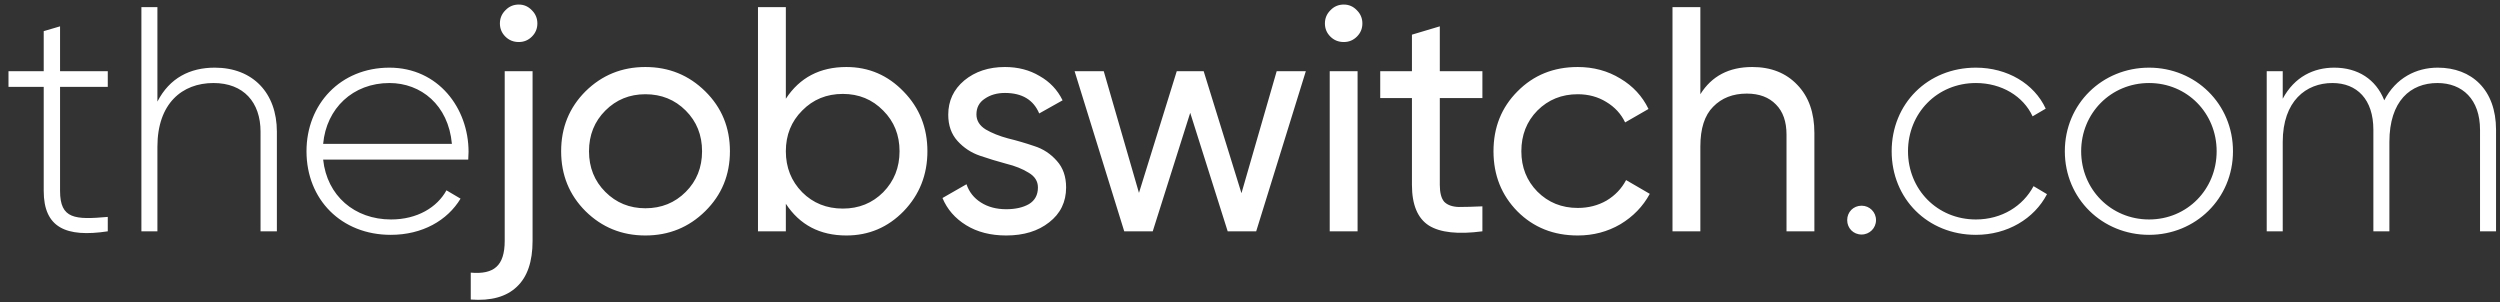 <svg xmlns="http://www.w3.org/2000/svg" width="281" height="34" viewBox="0 0 281 34" fill="none"><rect x="0" y="0" width="281" height="34" fill="#333333" stroke="none"/><path d="M12.114 9.764H6.75V21.464C6.75 24.632 8.442 24.704 12.114 24.38V26C7.398 26.72 4.914 25.568 4.914 21.464V9.764H0.954V8H4.914V3.5L6.75 2.96V8H12.114V9.764ZM24.137 7.604C28.421 7.604 31.121 10.448 31.121 14.804V26H29.285V14.804C29.285 11.492 27.377 9.332 23.993 9.332C20.465 9.332 17.693 11.636 17.693 16.496V26H15.893V0.8H17.693V11.42C19.061 8.756 21.365 7.604 24.137 7.604ZM43.774 7.604C49.246 7.604 52.666 12.14 52.666 17.072C52.666 17.36 52.63 17.648 52.63 17.936H36.322C36.754 22.004 39.85 24.668 43.954 24.668C46.906 24.668 49.138 23.3 50.182 21.392L51.766 22.328C50.29 24.776 47.482 26.396 43.918 26.396C38.374 26.396 34.45 22.436 34.45 17C34.45 11.708 38.266 7.604 43.774 7.604ZM43.774 9.332C39.67 9.332 36.682 12.176 36.322 16.172H50.794C50.398 11.78 47.302 9.332 43.774 9.332ZM58.313 4.724C57.713 4.724 57.209 4.52 56.801 4.112C56.393 3.704 56.189 3.212 56.189 2.636C56.189 2.06 56.393 1.568 56.801 1.16C57.209 0.728 57.713 0.512 58.313 0.512C58.889 0.512 59.381 0.728 59.789 1.16C60.197 1.568 60.401 2.06 60.401 2.636C60.401 3.212 60.197 3.704 59.789 4.112C59.381 4.52 58.889 4.724 58.313 4.724ZM56.729 27.08V8H59.861V27.08C59.861 29.408 59.273 31.124 58.097 32.228C56.921 33.356 55.193 33.836 52.913 33.668V30.644C54.233 30.764 55.193 30.548 55.793 29.996C56.417 29.444 56.729 28.472 56.729 27.08ZM79.272 23.732C77.424 25.556 75.18 26.468 72.54 26.468C69.9 26.468 67.656 25.556 65.808 23.732C63.984 21.908 63.072 19.664 63.072 17C63.072 14.336 63.984 12.092 65.808 10.268C67.656 8.444 69.9 7.532 72.54 7.532C75.18 7.532 77.424 8.444 79.272 10.268C81.121 12.092 82.044 14.336 82.044 17C82.044 19.664 81.121 21.908 79.272 23.732ZM72.54 23.408C74.341 23.408 75.853 22.796 77.076 21.572C78.3 20.348 78.912 18.824 78.912 17C78.912 15.176 78.3 13.652 77.076 12.428C75.853 11.204 74.341 10.592 72.54 10.592C70.764 10.592 69.264 11.204 68.04 12.428C66.817 13.652 66.204 15.176 66.204 17C66.204 18.824 66.817 20.348 68.04 21.572C69.264 22.796 70.764 23.408 72.54 23.408ZM95.133 7.532C97.653 7.532 99.801 8.456 101.577 10.304C103.353 12.128 104.241 14.36 104.241 17C104.241 19.64 103.353 21.884 101.577 23.732C99.801 25.556 97.653 26.468 95.133 26.468C92.157 26.468 89.889 25.28 88.329 22.904V26H85.197V0.8H88.329V11.096C89.889 8.72 92.157 7.532 95.133 7.532ZM94.737 23.444C96.537 23.444 98.049 22.832 99.273 21.608C100.497 20.36 101.109 18.824 101.109 17C101.109 15.176 100.497 13.652 99.273 12.428C98.049 11.18 96.537 10.556 94.737 10.556C92.913 10.556 91.389 11.18 90.165 12.428C88.941 13.652 88.329 15.176 88.329 17C88.329 18.824 88.941 20.36 90.165 21.608C91.389 22.832 92.913 23.444 94.737 23.444ZM109.751 12.86C109.751 13.556 110.099 14.12 110.795 14.552C111.491 14.96 112.331 15.296 113.315 15.56C114.299 15.8 115.283 16.088 116.267 16.424C117.251 16.736 118.091 17.288 118.787 18.08C119.483 18.848 119.831 19.844 119.831 21.068C119.831 22.7 119.195 24.008 117.923 24.992C116.675 25.976 115.067 26.468 113.099 26.468C111.347 26.468 109.847 26.084 108.599 25.316C107.351 24.548 106.463 23.528 105.935 22.256L108.635 20.708C108.923 21.572 109.463 22.256 110.255 22.76C111.047 23.264 111.995 23.516 113.099 23.516C114.131 23.516 114.983 23.324 115.655 22.94C116.327 22.532 116.663 21.908 116.663 21.068C116.663 20.372 116.315 19.82 115.619 19.412C114.923 18.98 114.083 18.644 113.099 18.404C112.115 18.14 111.131 17.84 110.147 17.504C109.163 17.168 108.323 16.616 107.627 15.848C106.931 15.08 106.583 14.096 106.583 12.896C106.583 11.336 107.183 10.052 108.383 9.044C109.607 8.036 111.131 7.532 112.955 7.532C114.419 7.532 115.715 7.868 116.843 8.54C117.995 9.188 118.859 10.1 119.435 11.276L116.807 12.752C116.159 11.216 114.875 10.448 112.955 10.448C112.067 10.448 111.311 10.664 110.687 11.096C110.063 11.504 109.751 12.092 109.751 12.86ZM143.5 8H146.776L141.196 26H137.992L133.78 12.68L129.568 26H126.364L120.784 8H124.06L128.02 21.68L132.268 8H135.292L139.54 21.716L143.5 8ZM151.044 4.724C150.444 4.724 149.94 4.52 149.532 4.112C149.124 3.704 148.92 3.212 148.92 2.636C148.92 2.06 149.124 1.568 149.532 1.16C149.94 0.728 150.444 0.512 151.044 0.512C151.62 0.512 152.112 0.728 152.52 1.16C152.928 1.568 153.132 2.06 153.132 2.636C153.132 3.212 152.928 3.704 152.52 4.112C152.112 4.52 151.62 4.724 151.044 4.724ZM149.46 26V8H152.592V26H149.46ZM166.622 11.024H161.834V20.78C161.834 21.668 162.002 22.304 162.338 22.688C162.698 23.048 163.238 23.24 163.958 23.264C164.678 23.264 165.566 23.24 166.622 23.192V26C163.886 26.36 161.882 26.144 160.61 25.352C159.338 24.536 158.702 23.012 158.702 20.78V11.024H155.138V8H158.702V3.896L161.834 2.96V8H166.622V11.024ZM177.336 26.468C174.624 26.468 172.368 25.568 170.568 23.768C168.768 21.944 167.868 19.688 167.868 17C167.868 14.312 168.768 12.068 170.568 10.268C172.368 8.444 174.624 7.532 177.336 7.532C179.112 7.532 180.708 7.964 182.124 8.828C183.54 9.668 184.596 10.808 185.292 12.248L182.664 13.76C182.208 12.8 181.5 12.032 180.54 11.456C179.604 10.88 178.536 10.592 177.336 10.592C175.536 10.592 174.024 11.204 172.8 12.428C171.6 13.652 171 15.176 171 17C171 18.8 171.6 20.312 172.8 21.536C174.024 22.76 175.536 23.372 177.336 23.372C178.536 23.372 179.616 23.096 180.576 22.544C181.536 21.968 182.268 21.2 182.772 20.24L185.436 21.788C184.668 23.204 183.564 24.344 182.124 25.208C180.684 26.048 179.088 26.468 177.336 26.468ZM196.952 7.532C199.064 7.532 200.756 8.204 202.028 9.548C203.3 10.868 203.936 12.668 203.936 14.948V26H200.804V15.128C200.804 13.664 200.408 12.536 199.616 11.744C198.824 10.928 197.732 10.52 196.34 10.52C194.78 10.52 193.52 11.012 192.56 11.996C191.6 12.956 191.12 14.444 191.12 16.46V26H187.988V0.8H191.12V10.592C192.392 8.552 194.336 7.532 196.952 7.532ZM209.244 26.36C208.308 26.36 207.624 25.64 207.624 24.74C207.624 23.84 208.308 23.12 209.244 23.12C210.144 23.12 210.864 23.84 210.864 24.74C210.864 25.64 210.144 26.36 209.244 26.36ZM222.091 26.396C216.655 26.396 212.623 22.328 212.623 17C212.623 11.672 216.655 7.604 222.091 7.604C225.619 7.604 228.643 9.404 229.939 12.212L228.463 13.076C227.419 10.808 224.971 9.332 222.091 9.332C217.735 9.332 214.459 12.716 214.459 17C214.459 21.284 217.735 24.668 222.091 24.668C225.007 24.668 227.383 23.156 228.571 20.924L230.083 21.824C228.643 24.596 225.619 26.396 222.091 26.396ZM241.555 26.396C236.299 26.396 232.087 22.328 232.087 17C232.087 11.672 236.299 7.604 241.555 7.604C246.775 7.604 250.987 11.672 250.987 17C250.987 22.328 246.775 26.396 241.555 26.396ZM241.555 24.668C245.839 24.668 249.151 21.284 249.151 17C249.151 12.716 245.839 9.332 241.555 9.332C237.271 9.332 233.923 12.716 233.923 17C233.923 21.284 237.271 24.668 241.555 24.668ZM274.003 7.604C277.819 7.604 280.555 10.088 280.555 14.588V26H278.755V14.588C278.755 11.168 276.775 9.332 273.967 9.332C270.943 9.332 268.567 11.348 268.567 15.956V26H266.767V14.588C266.767 11.168 264.931 9.332 262.159 9.332C259.207 9.332 256.579 11.348 256.579 15.956V26H254.779V8H256.579V11.096C257.911 8.612 260.071 7.604 262.375 7.604C265.003 7.604 267.055 8.9 267.991 11.276C269.287 8.756 271.591 7.604 274.003 7.604Z" fill="white"></path></svg>
